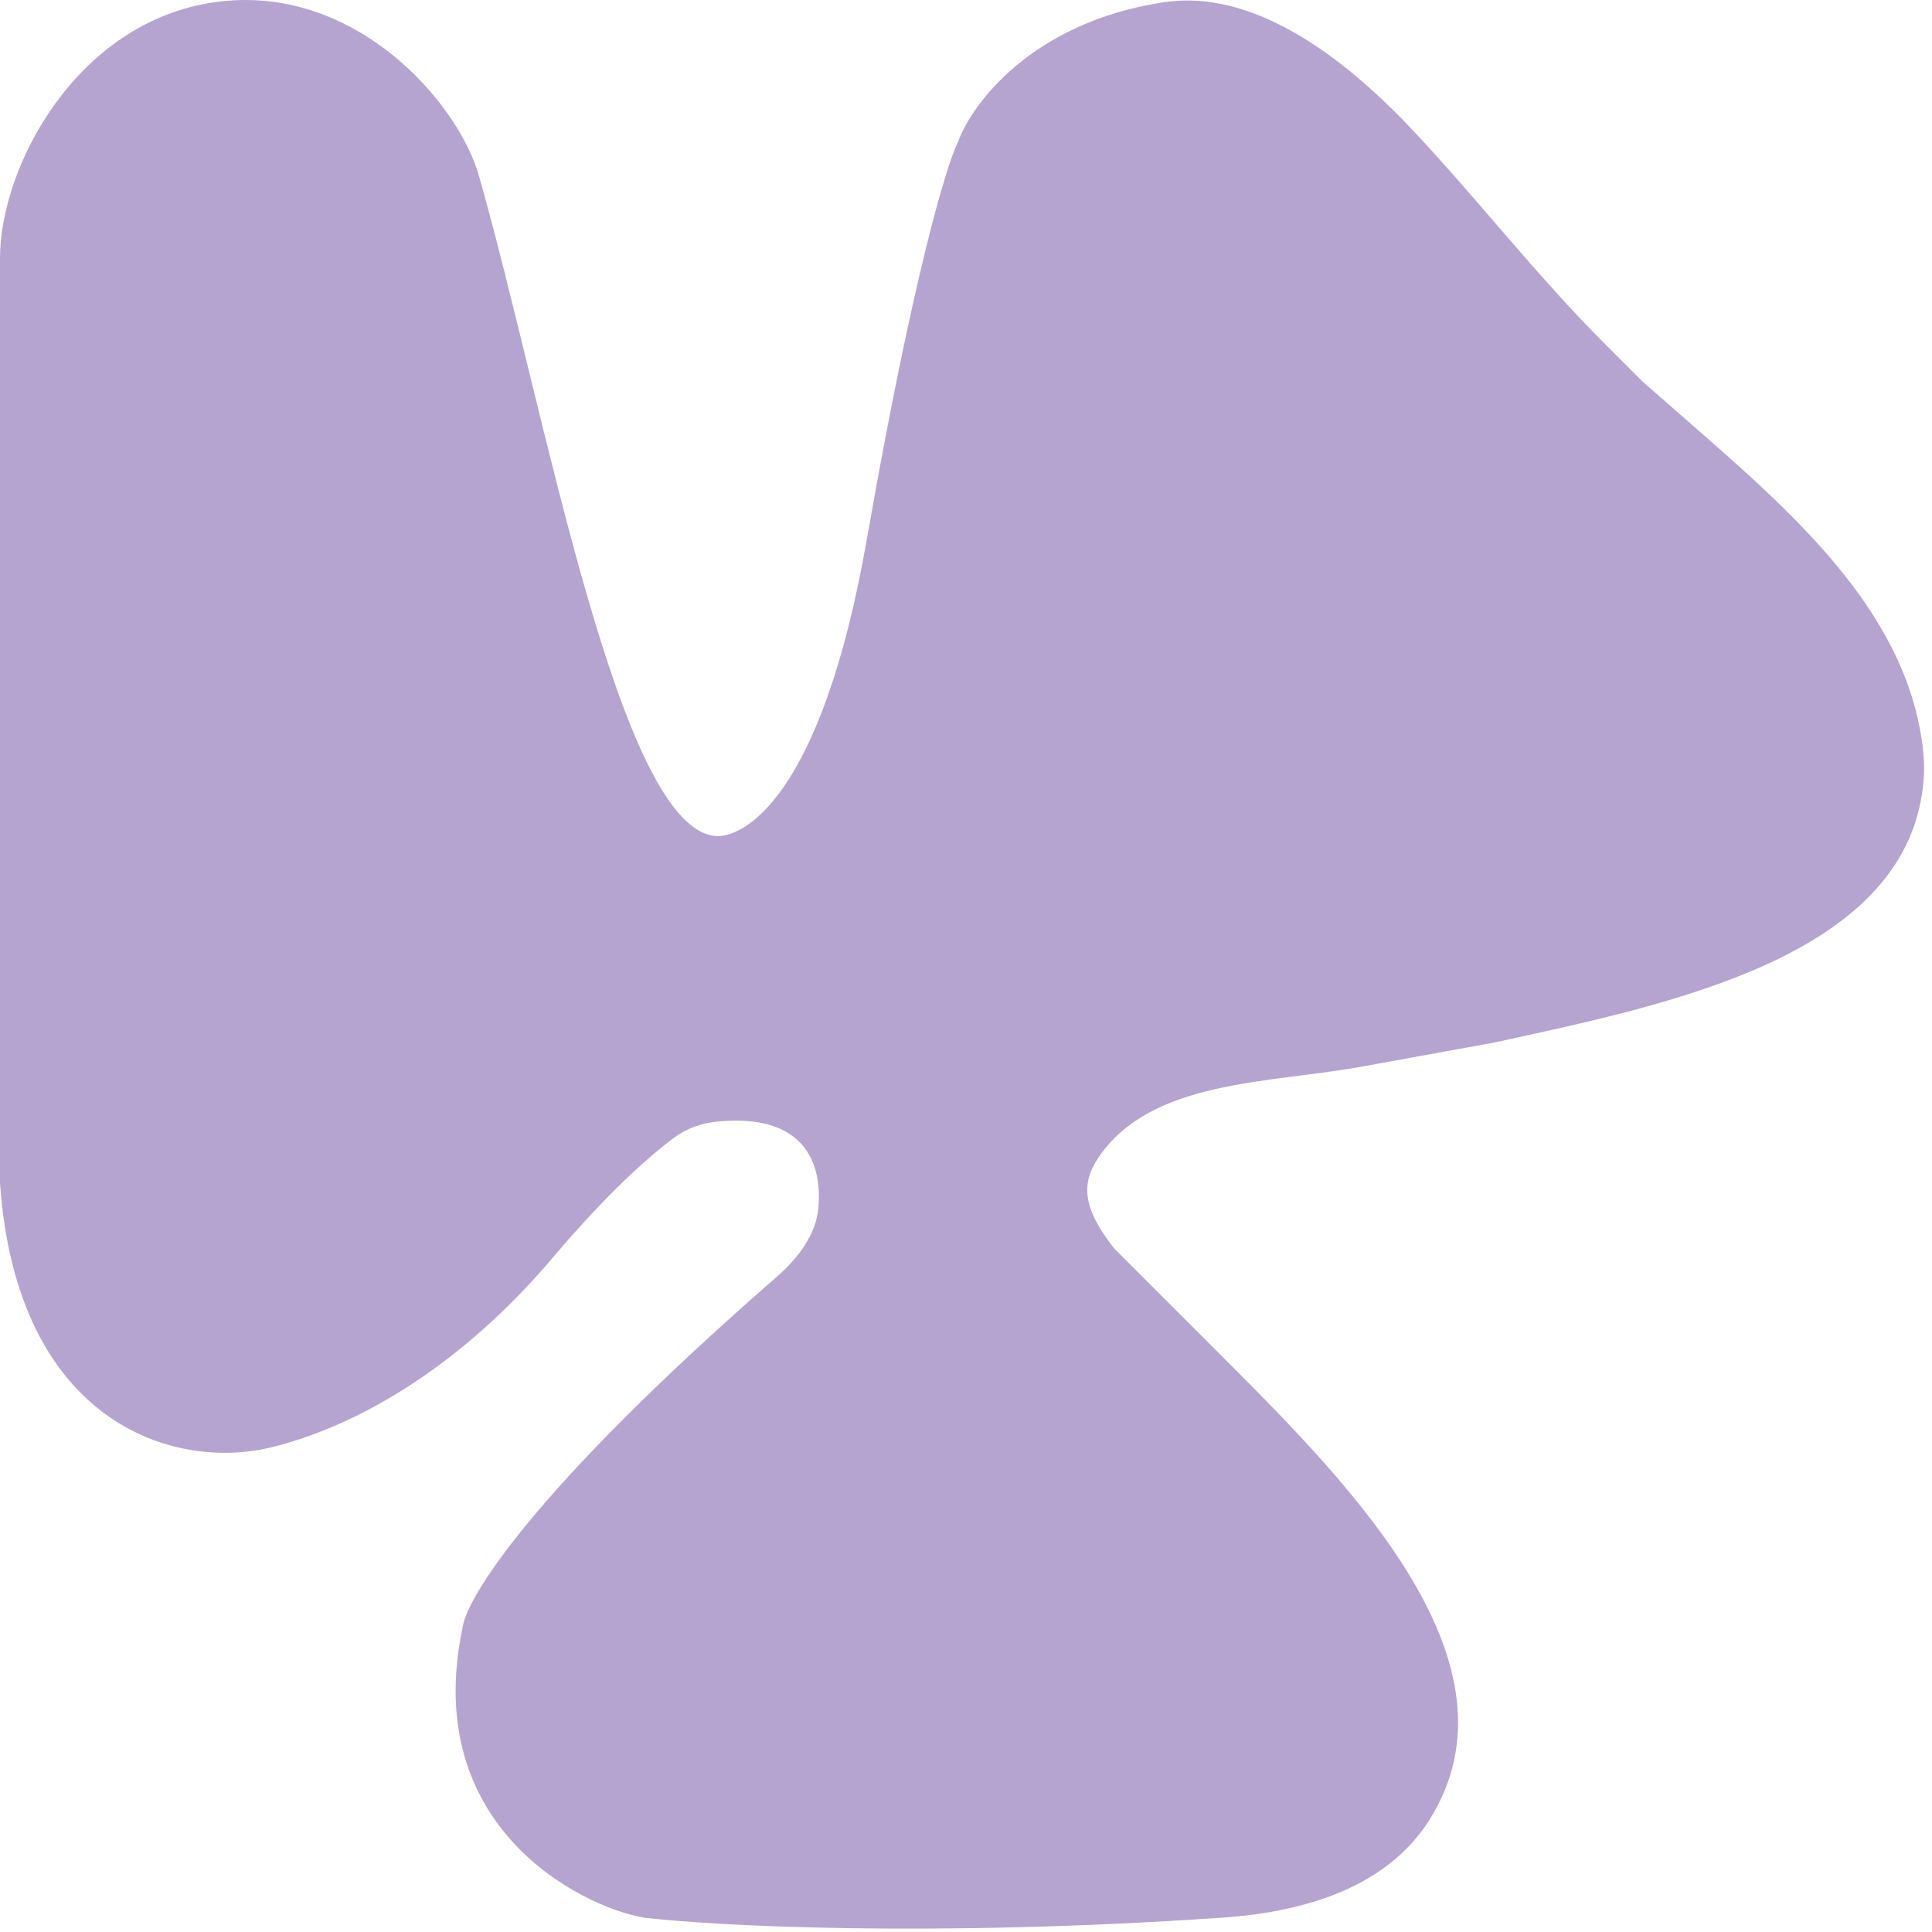 <?xml version="1.0" encoding="UTF-8"?> <svg xmlns="http://www.w3.org/2000/svg" width="117" height="117" viewBox="0 0 117 117" fill="none"><path d="M0 15.633V71.633C1 86.133 10.5 89.133 16.5 87.633C21.836 86.299 28 82.633 33.5 76.133C36.778 72.259 39.335 69.994 40.839 68.885C41.579 68.339 42.459 68.023 43.374 67.929C48.634 67.389 49.786 70.329 49.567 73.09C49.431 74.798 48.306 76.219 47.015 77.345C32.239 90.22 28.16 96.876 28 98.633C25.5 110.633 35.167 115.466 39 116.133C43.333 116.633 56.4 117.333 74 116.133C80.786 115.67 84.618 113.31 86.575 110.192C92.464 100.81 82.002 90.135 74.169 82.302L67.5 75.633C65.5 73.133 65.5 71.633 66.5 70.133C69.671 65.376 76.834 65.618 82.459 64.595L90.5 63.133C101.074 60.82 115.729 57.929 116.5 47.133C116.544 46.517 116.518 45.874 116.436 45.216C115.402 36.856 108.292 30.826 101.953 25.279L99.5 23.133L97.127 20.76C93.05 16.683 89.513 12.096 85.564 7.895C81.264 3.32 75.845 -0.669 70.5 0.133C62.5 1.333 58.833 6.3 58 8.633C57.333 9.966 55.3 16.633 52.5 32.633C49.7 48.633 44.899 50.633 43.5 50.633C37.5 50.633 33 24.633 29 10.633C27.714 6.133 21.4 -1.067 13 0.133C4.6 1.333 0 10.133 0 15.633Z" fill="#B5A4D0"></path></svg> 